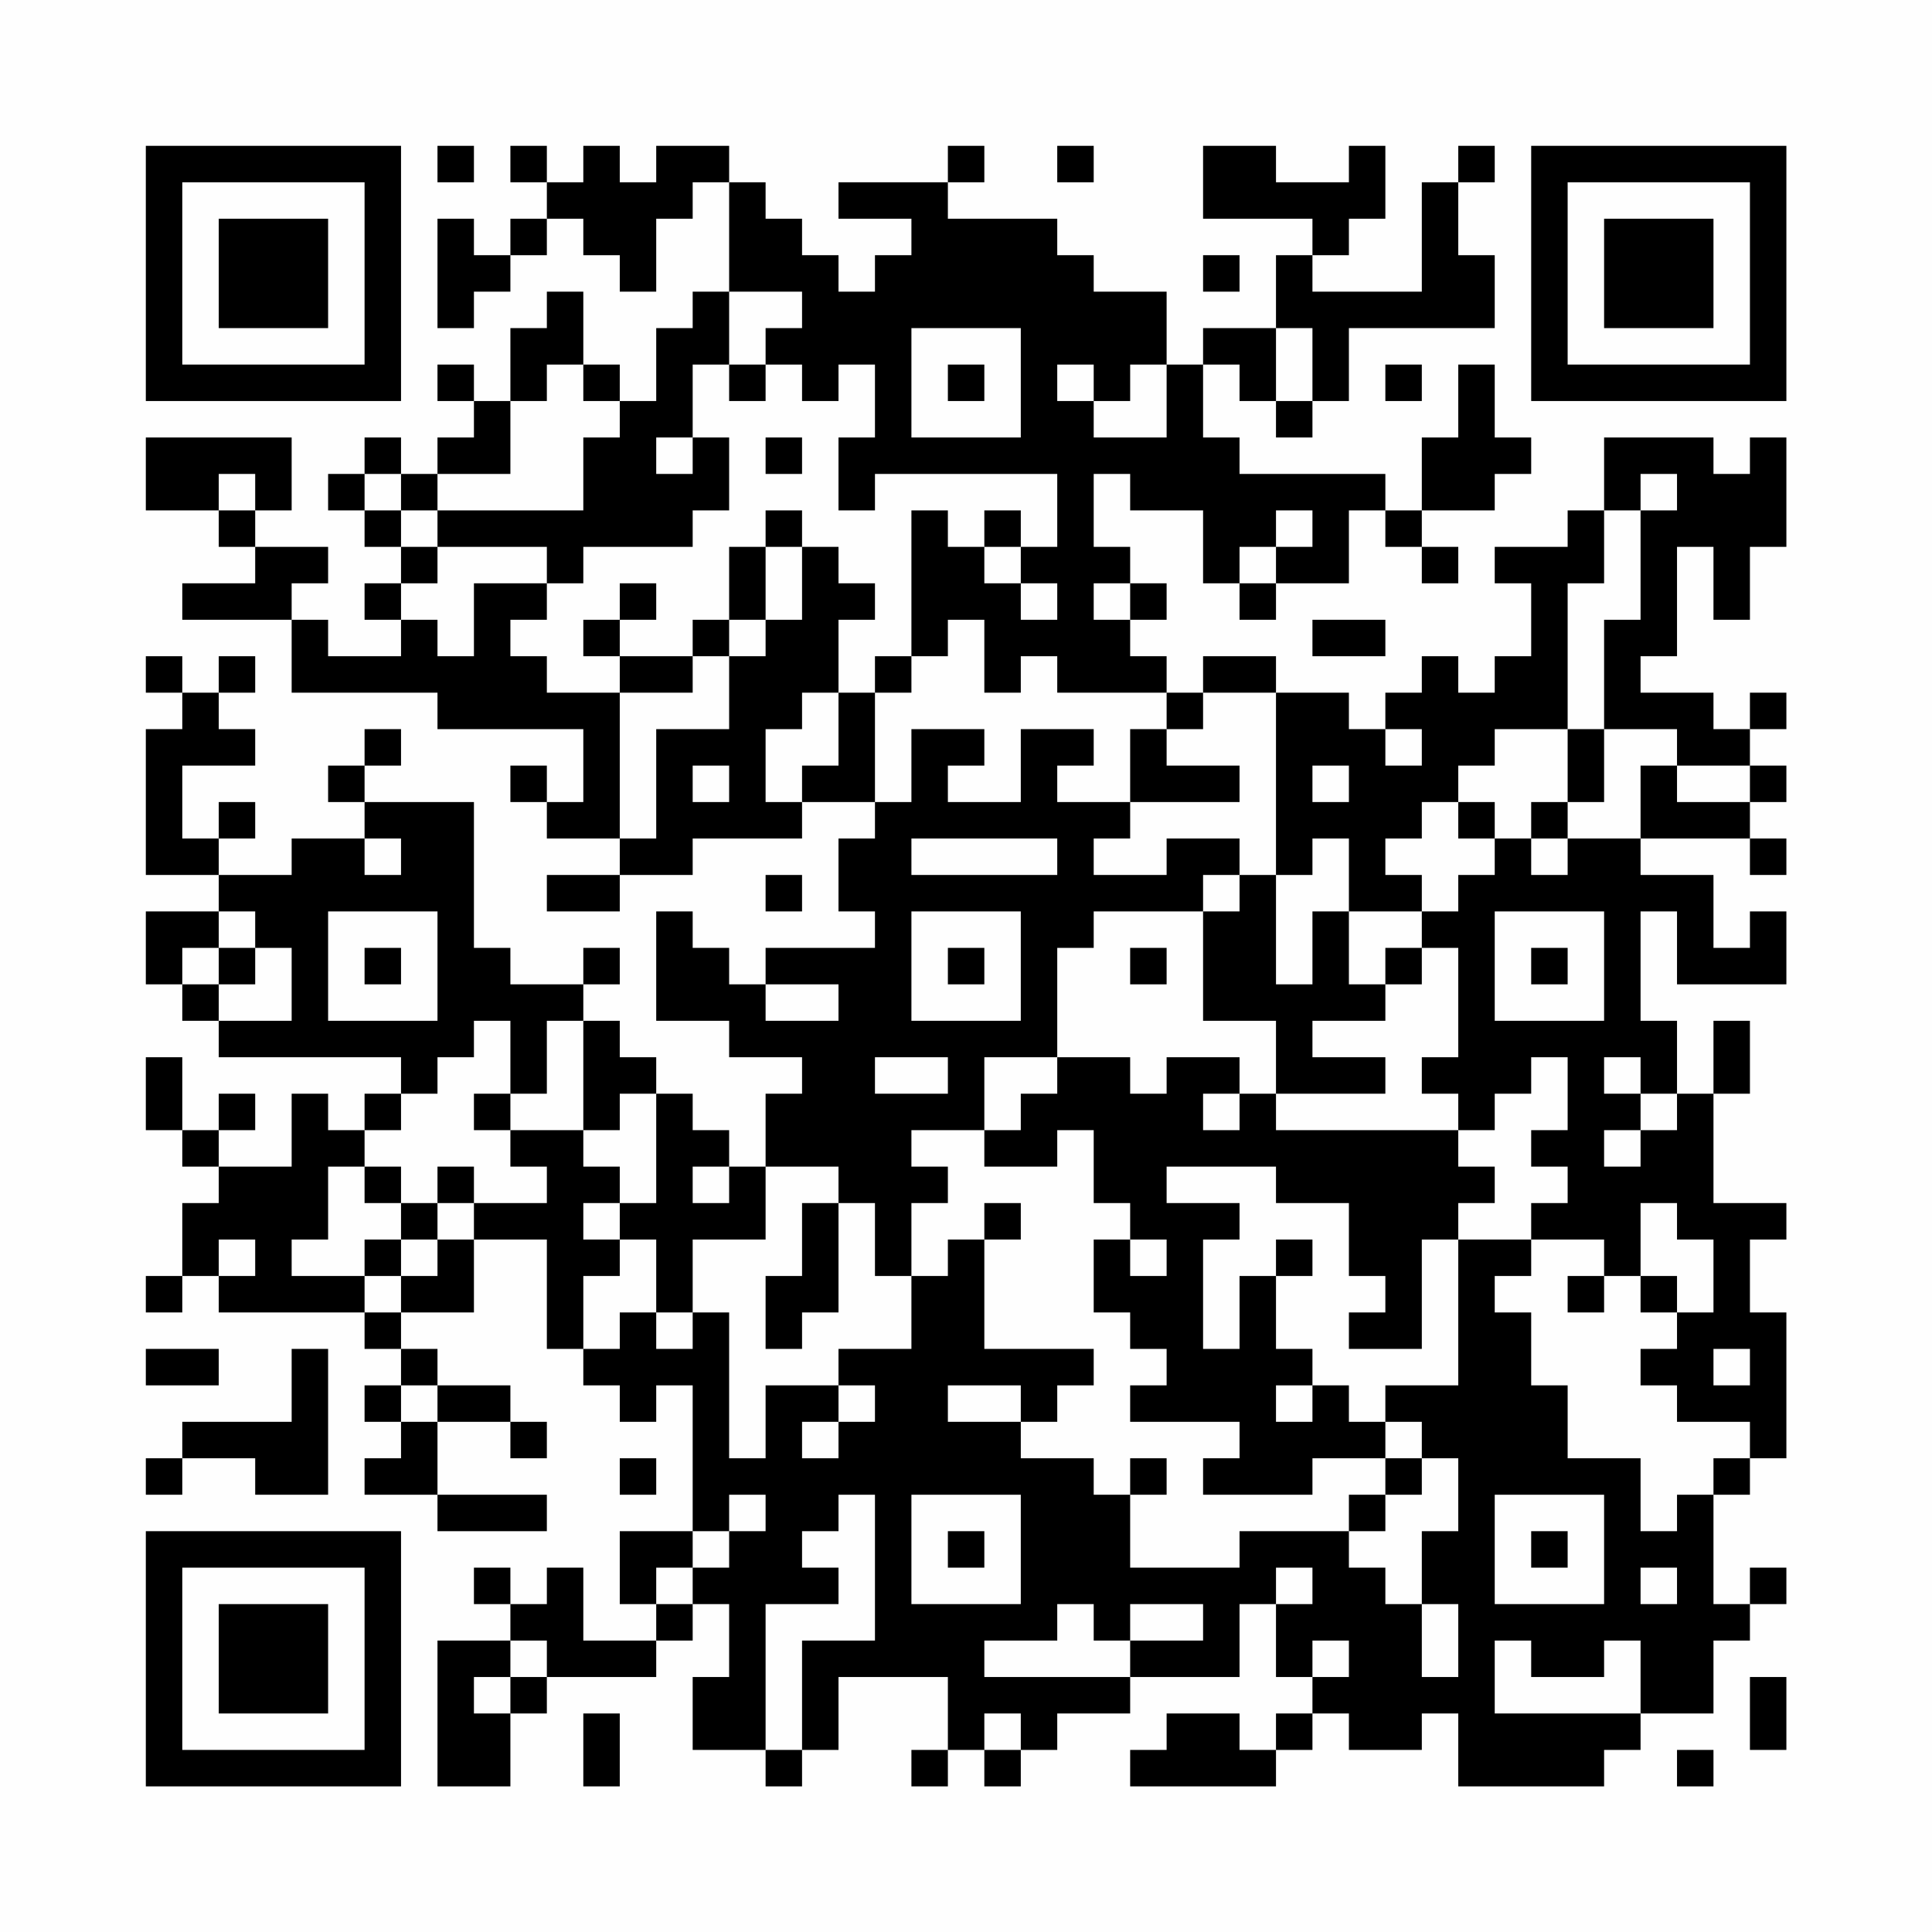 <?xml version="1.0" encoding="UTF-8"?>
<svg xmlns="http://www.w3.org/2000/svg" version="1.1" width="200" height="200" viewBox="0 0 200 200"><rect x="0" y="0" width="200" height="200" fill="#fefefe"/><g transform="scale(3.774)"><g transform="translate(4,4)"><path fill-rule="evenodd" d="M8 0L8 1L9 1L9 0ZM10 0L10 1L11 1L11 2L10 2L10 3L9 3L9 2L8 2L8 5L9 5L9 4L10 4L10 3L11 3L11 2L12 2L12 3L13 3L13 4L14 4L14 2L15 2L15 1L16 1L16 4L15 4L15 5L14 5L14 7L13 7L13 6L12 6L12 4L11 4L11 5L10 5L10 7L9 7L9 6L8 6L8 7L9 7L9 8L8 8L8 9L7 9L7 8L6 8L6 9L5 9L5 10L6 10L6 11L7 11L7 12L6 12L6 13L7 13L7 14L5 14L5 13L4 13L4 12L5 12L5 11L3 11L3 10L4 10L4 8L0 8L0 10L2 10L2 11L3 11L3 12L1 12L1 13L4 13L4 15L8 15L8 16L12 16L12 18L11 18L11 17L10 17L10 18L11 18L11 19L13 19L13 20L11 20L11 21L13 21L13 20L15 20L15 19L18 19L18 18L20 18L20 19L19 19L19 21L20 21L20 22L17 22L17 23L16 23L16 22L15 22L15 21L14 21L14 24L16 24L16 25L18 25L18 26L17 26L17 28L16 28L16 27L15 27L15 26L14 26L14 25L13 25L13 24L12 24L12 23L13 23L13 22L12 22L12 23L10 23L10 22L9 22L9 18L6 18L6 17L7 17L7 16L6 16L6 17L5 17L5 18L6 18L6 19L4 19L4 20L2 20L2 19L3 19L3 18L2 18L2 19L1 19L1 17L3 17L3 16L2 16L2 15L3 15L3 14L2 14L2 15L1 15L1 14L0 14L0 15L1 15L1 16L0 16L0 20L2 20L2 21L0 21L0 23L1 23L1 24L2 24L2 25L7 25L7 26L6 26L6 27L5 27L5 26L4 26L4 28L2 28L2 27L3 27L3 26L2 26L2 27L1 27L1 25L0 25L0 27L1 27L1 28L2 28L2 29L1 29L1 31L0 31L0 32L1 32L1 31L2 31L2 32L6 32L6 33L7 33L7 34L6 34L6 35L7 35L7 36L6 36L6 37L8 37L8 38L11 38L11 37L8 37L8 35L10 35L10 36L11 36L11 35L10 35L10 34L8 34L8 33L7 33L7 32L9 32L9 30L11 30L11 33L12 33L12 34L13 34L13 35L14 35L14 34L15 34L15 38L13 38L13 40L14 40L14 41L12 41L12 39L11 39L11 40L10 40L10 39L9 39L9 40L10 40L10 41L8 41L8 45L10 45L10 43L11 43L11 42L14 42L14 41L15 41L15 40L16 40L16 42L15 42L15 44L17 44L17 45L18 45L18 44L19 44L19 42L22 42L22 44L21 44L21 45L22 45L22 44L23 44L23 45L24 45L24 44L25 44L25 43L27 43L27 42L30 42L30 40L31 40L31 42L32 42L32 43L31 43L31 44L30 44L30 43L28 43L28 44L27 44L27 45L31 45L31 44L32 44L32 43L33 43L33 44L35 44L35 43L36 43L36 45L40 45L40 44L41 44L41 43L43 43L43 41L44 41L44 40L45 40L45 39L44 39L44 40L43 40L43 37L44 37L44 36L45 36L45 32L44 32L44 30L45 30L45 29L43 29L43 26L44 26L44 24L43 24L43 26L42 26L42 24L41 24L41 21L42 21L42 23L45 23L45 21L44 21L44 22L43 22L43 20L41 20L41 19L44 19L44 20L45 20L45 19L44 19L44 18L45 18L45 17L44 17L44 16L45 16L45 15L44 15L44 16L43 16L43 15L41 15L41 14L42 14L42 11L43 11L43 13L44 13L44 11L45 11L45 8L44 8L44 9L43 9L43 8L40 8L40 10L39 10L39 11L37 11L37 12L38 12L38 14L37 14L37 15L36 15L36 14L35 14L35 15L34 15L34 16L33 16L33 15L31 15L31 14L29 14L29 15L28 15L28 14L27 14L27 13L28 13L28 12L27 12L27 11L26 11L26 9L27 9L27 10L29 10L29 12L30 12L30 13L31 13L31 12L33 12L33 10L34 10L34 11L35 11L35 12L36 12L36 11L35 11L35 10L37 10L37 9L38 9L38 8L37 8L37 6L36 6L36 8L35 8L35 10L34 10L34 9L30 9L30 8L29 8L29 6L30 6L30 7L31 7L31 8L32 8L32 7L33 7L33 5L37 5L37 3L36 3L36 1L37 1L37 0L36 0L36 1L35 1L35 4L32 4L32 3L33 3L33 2L34 2L34 0L33 0L33 1L31 1L31 0L29 0L29 2L32 2L32 3L31 3L31 5L29 5L29 6L28 6L28 4L26 4L26 3L25 3L25 2L22 2L22 1L23 1L23 0L22 0L22 1L19 1L19 2L21 2L21 3L20 3L20 4L19 4L19 3L18 3L18 2L17 2L17 1L16 1L16 0L14 0L14 1L13 1L13 0L12 0L12 1L11 1L11 0ZM25 0L25 1L26 1L26 0ZM29 3L29 4L30 4L30 3ZM16 4L16 6L15 6L15 8L14 8L14 9L15 9L15 8L16 8L16 10L15 10L15 11L12 11L12 12L11 12L11 11L8 11L8 10L12 10L12 8L13 8L13 7L12 7L12 6L11 6L11 7L10 7L10 9L8 9L8 10L7 10L7 9L6 9L6 10L7 10L7 11L8 11L8 12L7 12L7 13L8 13L8 14L9 14L9 12L11 12L11 13L10 13L10 14L11 14L11 15L13 15L13 19L14 19L14 16L16 16L16 14L17 14L17 13L18 13L18 11L19 11L19 12L20 12L20 13L19 13L19 15L18 15L18 16L17 16L17 18L18 18L18 17L19 17L19 15L20 15L20 18L21 18L21 16L23 16L23 17L22 17L22 18L24 18L24 16L26 16L26 17L25 17L25 18L27 18L27 19L26 19L26 20L28 20L28 19L30 19L30 20L29 20L29 21L26 21L26 22L25 22L25 25L23 25L23 27L21 27L21 28L22 28L22 29L21 29L21 31L20 31L20 29L19 29L19 28L17 28L17 30L15 30L15 32L14 32L14 30L13 30L13 29L14 29L14 26L13 26L13 27L12 27L12 24L11 24L11 26L10 26L10 24L9 24L9 25L8 25L8 26L7 26L7 27L6 27L6 28L5 28L5 30L4 30L4 31L6 31L6 32L7 32L7 31L8 31L8 30L9 30L9 29L11 29L11 28L10 28L10 27L12 27L12 28L13 28L13 29L12 29L12 30L13 30L13 31L12 31L12 33L13 33L13 32L14 32L14 33L15 33L15 32L16 32L16 36L17 36L17 34L19 34L19 35L18 35L18 36L19 36L19 35L20 35L20 34L19 34L19 33L21 33L21 31L22 31L22 30L23 30L23 33L26 33L26 34L25 34L25 35L24 35L24 34L22 34L22 35L24 35L24 36L26 36L26 37L27 37L27 39L30 39L30 38L33 38L33 39L34 39L34 40L35 40L35 42L36 42L36 40L35 40L35 38L36 38L36 36L35 36L35 35L34 35L34 34L36 34L36 30L38 30L38 31L37 31L37 32L38 32L38 34L39 34L39 36L41 36L41 38L42 38L42 37L43 37L43 36L44 36L44 35L42 35L42 34L41 34L41 33L42 33L42 32L43 32L43 30L42 30L42 29L41 29L41 31L40 31L40 30L38 30L38 29L39 29L39 28L38 28L38 27L39 27L39 25L38 25L38 26L37 26L37 27L36 27L36 26L35 26L35 25L36 25L36 22L35 22L35 21L36 21L36 20L37 20L37 19L38 19L38 20L39 20L39 19L41 19L41 17L42 17L42 18L44 18L44 17L42 17L42 16L40 16L40 13L41 13L41 10L42 10L42 9L41 9L41 10L40 10L40 12L39 12L39 16L37 16L37 17L36 17L36 18L35 18L35 19L34 19L34 20L35 20L35 21L33 21L33 19L32 19L32 20L31 20L31 15L29 15L29 16L28 16L28 15L25 15L25 14L24 14L24 15L23 15L23 13L22 13L22 14L21 14L21 10L22 10L22 11L23 11L23 12L24 12L24 13L25 13L25 12L24 12L24 11L25 11L25 9L20 9L20 10L19 10L19 8L20 8L20 6L19 6L19 7L18 7L18 6L17 6L17 5L18 5L18 4ZM21 5L21 8L24 8L24 5ZM31 5L31 7L32 7L32 5ZM16 6L16 7L17 7L17 6ZM22 6L22 7L23 7L23 6ZM25 6L25 7L26 7L26 8L28 8L28 6L27 6L27 7L26 7L26 6ZM34 6L34 7L35 7L35 6ZM17 8L17 9L18 9L18 8ZM2 9L2 10L3 10L3 9ZM17 10L17 11L16 11L16 13L15 13L15 14L13 14L13 13L14 13L14 12L13 12L13 13L12 13L12 14L13 14L13 15L15 15L15 14L16 14L16 13L17 13L17 11L18 11L18 10ZM23 10L23 11L24 11L24 10ZM31 10L31 11L30 11L30 12L31 12L31 11L32 11L32 10ZM26 12L26 13L27 13L27 12ZM32 13L32 14L34 14L34 13ZM20 14L20 15L21 15L21 14ZM27 16L27 18L30 18L30 17L28 17L28 16ZM34 16L34 17L35 17L35 16ZM39 16L39 18L38 18L38 19L39 19L39 18L40 18L40 16ZM15 17L15 18L16 18L16 17ZM32 17L32 18L33 18L33 17ZM36 18L36 19L37 19L37 18ZM6 19L6 20L7 20L7 19ZM21 19L21 20L25 20L25 19ZM17 20L17 21L18 21L18 20ZM30 20L30 21L29 21L29 24L31 24L31 26L30 26L30 25L28 25L28 26L27 26L27 25L25 25L25 26L24 26L24 27L23 27L23 28L25 28L25 27L26 27L26 29L27 29L27 30L26 30L26 32L27 32L27 33L28 33L28 34L27 34L27 35L30 35L30 36L29 36L29 37L32 37L32 36L34 36L34 37L33 37L33 38L34 38L34 37L35 37L35 36L34 36L34 35L33 35L33 34L32 34L32 33L31 33L31 31L32 31L32 30L31 30L31 31L30 31L30 33L29 33L29 30L30 30L30 29L28 29L28 28L31 28L31 29L33 29L33 31L34 31L34 32L33 32L33 33L35 33L35 30L36 30L36 29L37 29L37 28L36 28L36 27L31 27L31 26L34 26L34 25L32 25L32 24L34 24L34 23L35 23L35 22L34 22L34 23L33 23L33 21L32 21L32 23L31 23L31 20ZM2 21L2 22L1 22L1 23L2 23L2 24L4 24L4 22L3 22L3 21ZM5 21L5 24L8 24L8 21ZM21 21L21 24L24 24L24 21ZM37 21L37 24L40 24L40 21ZM2 22L2 23L3 23L3 22ZM6 22L6 23L7 23L7 22ZM22 22L22 23L23 23L23 22ZM27 22L27 23L28 23L28 22ZM38 22L38 23L39 23L39 22ZM17 23L17 24L19 24L19 23ZM20 25L20 26L22 26L22 25ZM40 25L40 26L41 26L41 27L40 27L40 28L41 28L41 27L42 27L42 26L41 26L41 25ZM9 26L9 27L10 27L10 26ZM29 26L29 27L30 27L30 26ZM6 28L6 29L7 29L7 30L6 30L6 31L7 31L7 30L8 30L8 29L9 29L9 28L8 28L8 29L7 29L7 28ZM15 28L15 29L16 29L16 28ZM18 29L18 31L17 31L17 33L18 33L18 32L19 32L19 29ZM23 29L23 30L24 30L24 29ZM2 30L2 31L3 31L3 30ZM27 30L27 31L28 31L28 30ZM39 31L39 32L40 32L40 31ZM41 31L41 32L42 32L42 31ZM0 33L0 34L2 34L2 33ZM4 33L4 35L1 35L1 36L0 36L0 37L1 37L1 36L3 36L3 37L5 37L5 33ZM43 33L43 34L44 34L44 33ZM7 34L7 35L8 35L8 34ZM31 34L31 35L32 35L32 34ZM13 36L13 37L14 37L14 36ZM27 36L27 37L28 37L28 36ZM16 37L16 38L15 38L15 39L14 39L14 40L15 40L15 39L16 39L16 38L17 38L17 37ZM19 37L19 38L18 38L18 39L19 39L19 40L17 40L17 44L18 44L18 41L20 41L20 37ZM21 37L21 40L24 40L24 37ZM37 37L37 40L40 40L40 37ZM22 38L22 39L23 39L23 38ZM38 38L38 39L39 39L39 38ZM31 39L31 40L32 40L32 39ZM41 39L41 40L42 40L42 39ZM25 40L25 41L23 41L23 42L27 42L27 41L29 41L29 40L27 40L27 41L26 41L26 40ZM10 41L10 42L9 42L9 43L10 43L10 42L11 42L11 41ZM32 41L32 42L33 42L33 41ZM37 41L37 43L41 43L41 41L40 41L40 42L38 42L38 41ZM44 42L44 44L45 44L45 42ZM12 43L12 45L13 45L13 43ZM23 43L23 44L24 44L24 43ZM42 44L42 45L43 45L43 44ZM0 0L0 7L7 7L7 0ZM1 1L1 6L6 6L6 1ZM2 2L2 5L5 5L5 2ZM38 0L38 7L45 7L45 0ZM39 1L39 6L44 6L44 1ZM40 2L40 5L43 5L43 2ZM0 38L0 45L7 45L7 38ZM1 39L1 44L6 44L6 39ZM2 40L2 43L5 43L5 40Z" fill="#000000"/></g></g></svg>
